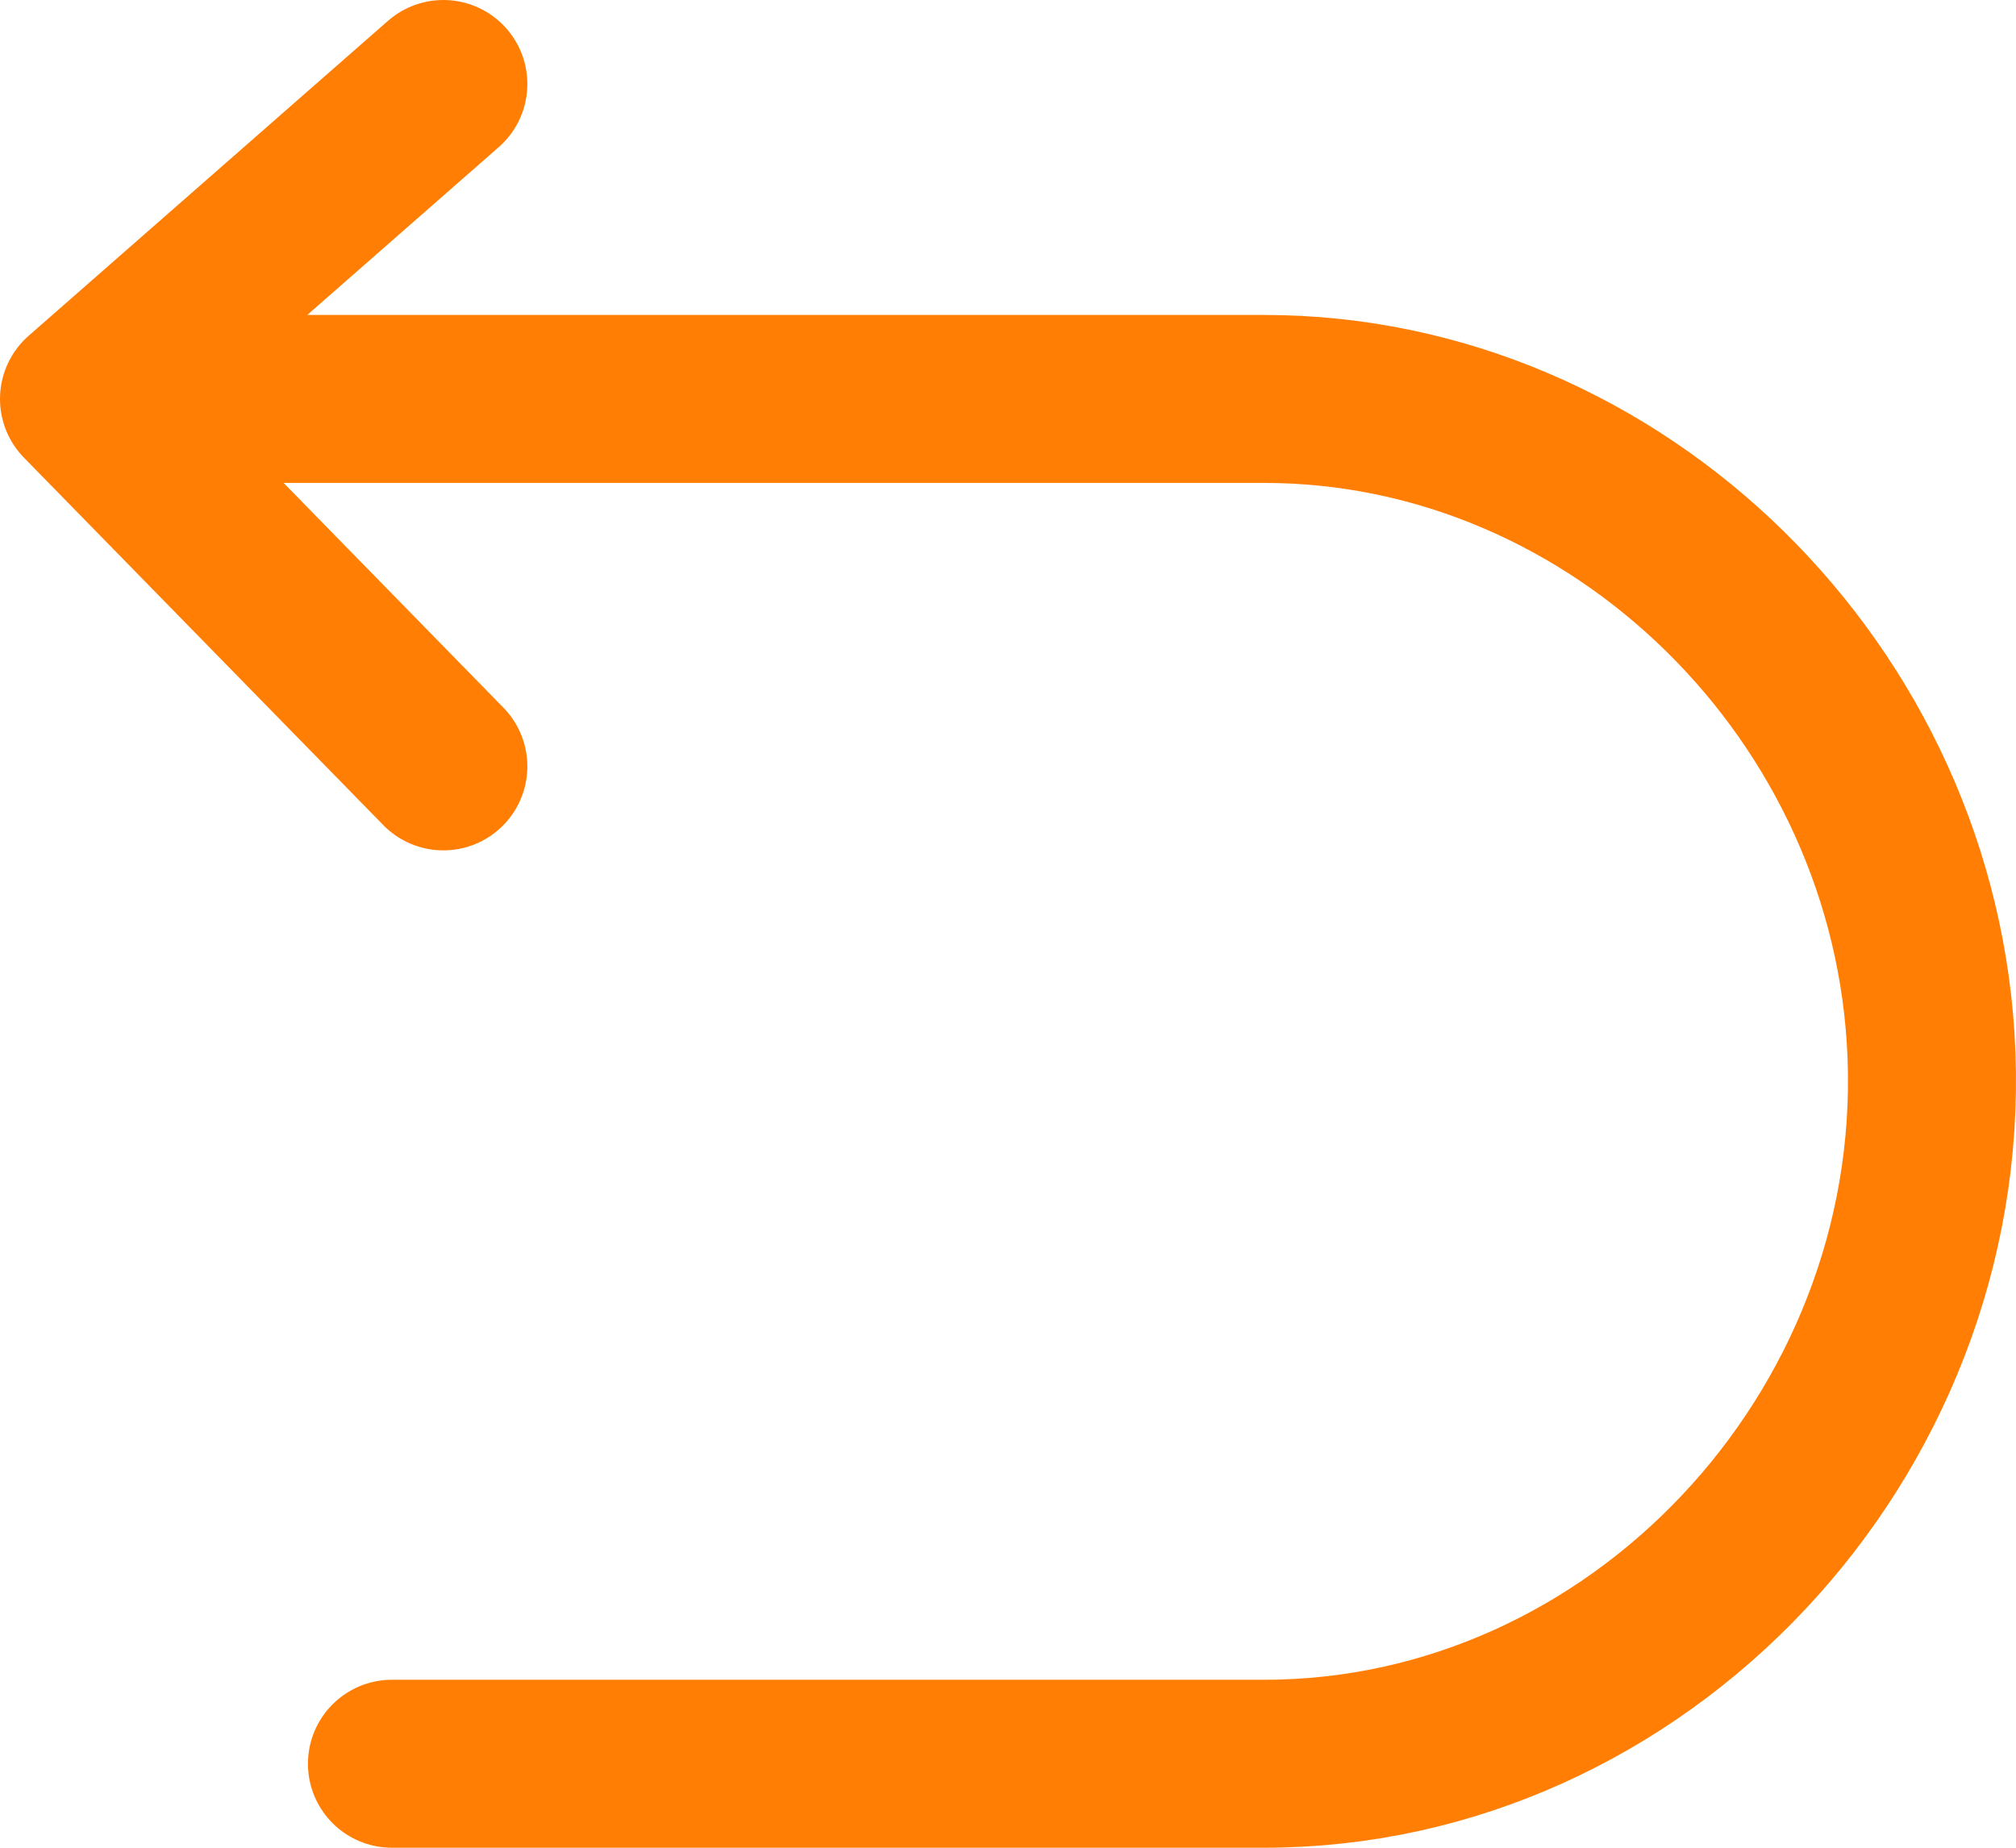 <svg xmlns="http://www.w3.org/2000/svg" fill="none" viewBox="0 0 24 22" height="22" width="24">
<path stroke-linejoin="round" stroke-linecap="round" stroke-width="2" stroke="#FF7E03" d="M5.278 1L1 4.75M1 4.75L5.278 9.125M1 4.75H15.052C19.258 4.75 22.83 8.263 22.994 12.562C23.167 17.106 19.497 21 15.052 21H4.666"></path>
</svg>
